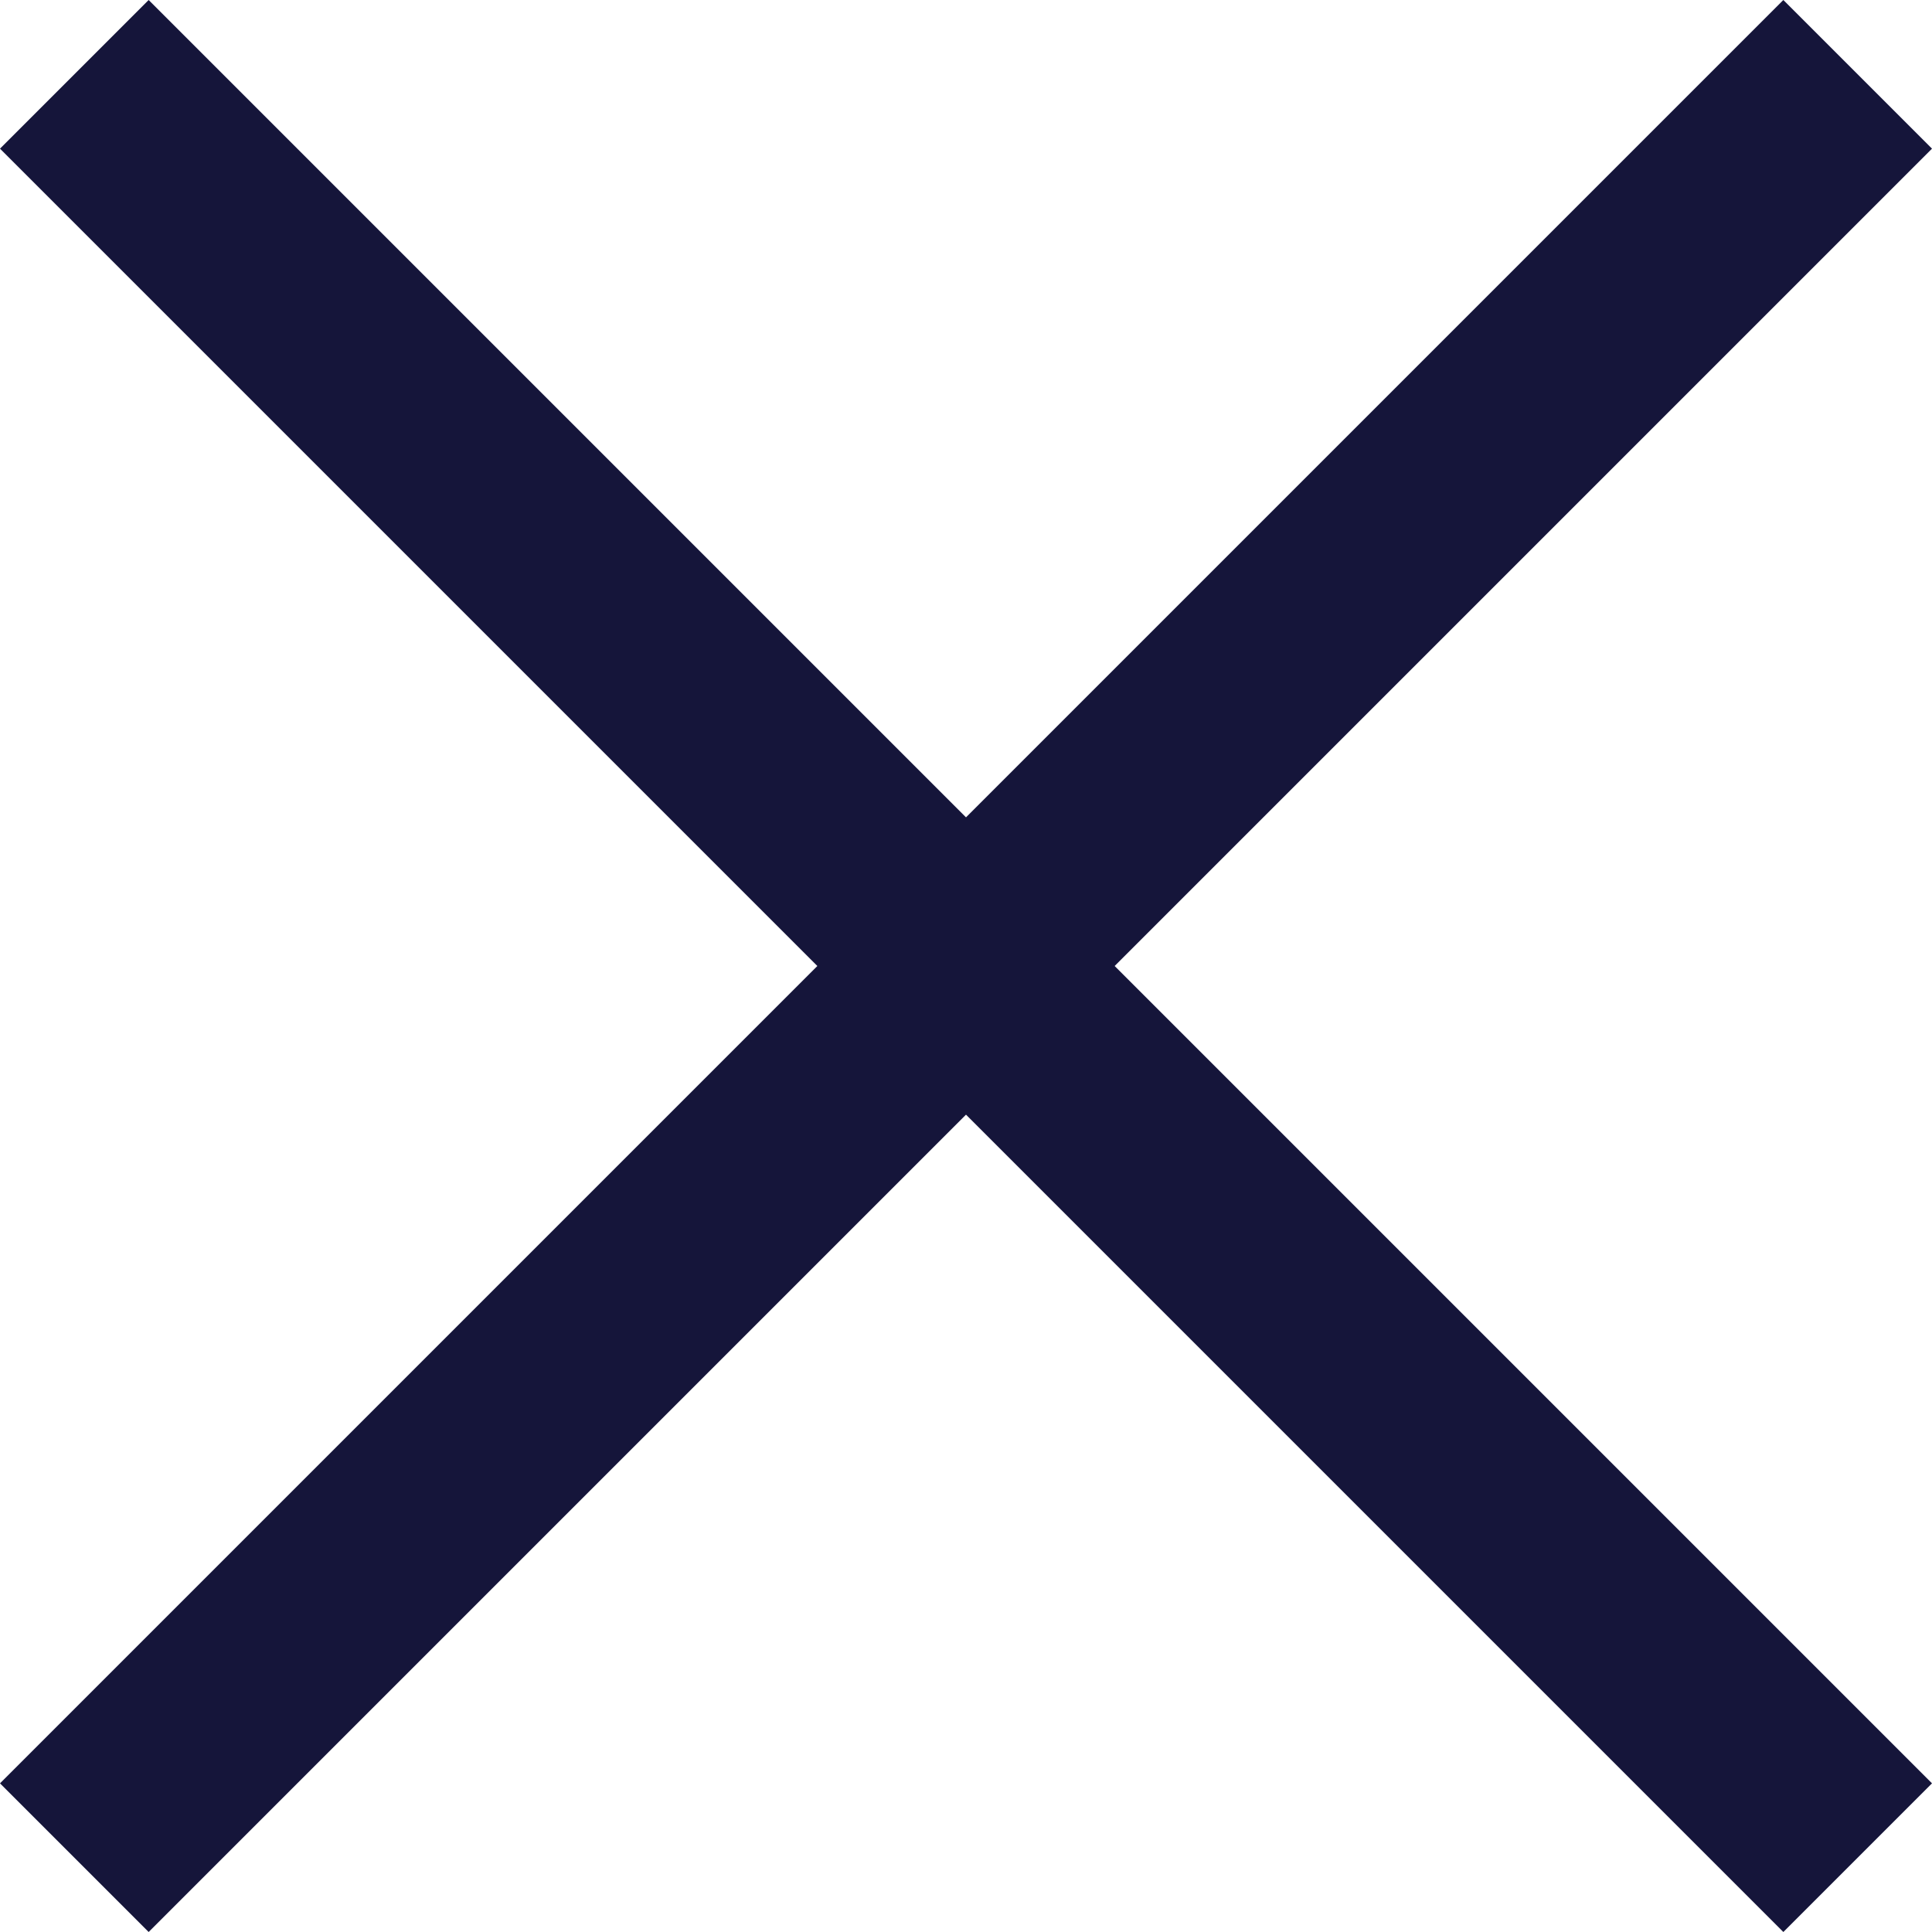 <?xml version="1.0" encoding="UTF-8"?>
<svg width="16px" height="16px" viewBox="0 0 16 16" version="1.1" xmlns="http://www.w3.org/2000/svg" xmlns:xlink="http://www.w3.org/1999/xlink">
    <!-- Generator: Sketch 51.2 (57519) - http://www.bohemiancoding.com/sketch -->
    <title>Combined Shape</title>
    <desc>Created with Sketch.</desc>
    <defs></defs>
    <g id="Page-1" stroke="none" stroke-width="1" fill="none" fill-rule="evenodd">
        <g id="Blog-search" transform="translate(-1276, -32)" fill="#15153A">
            <g id="header-search">
                <polygon id="Combined-Shape" transform="translate(1284, 40) rotate(-360) translate(-1284, -40) " points="1284 38.769 1290.769 32 1292 33.231 1285.231 40 1292 46.769 1290.769 48 1284 41.231 1277.231 48 1276 46.769 1282.769 40 1276 33.231 1277.231 32"></polygon>
            </g>
        </g>
    </g>
</svg>